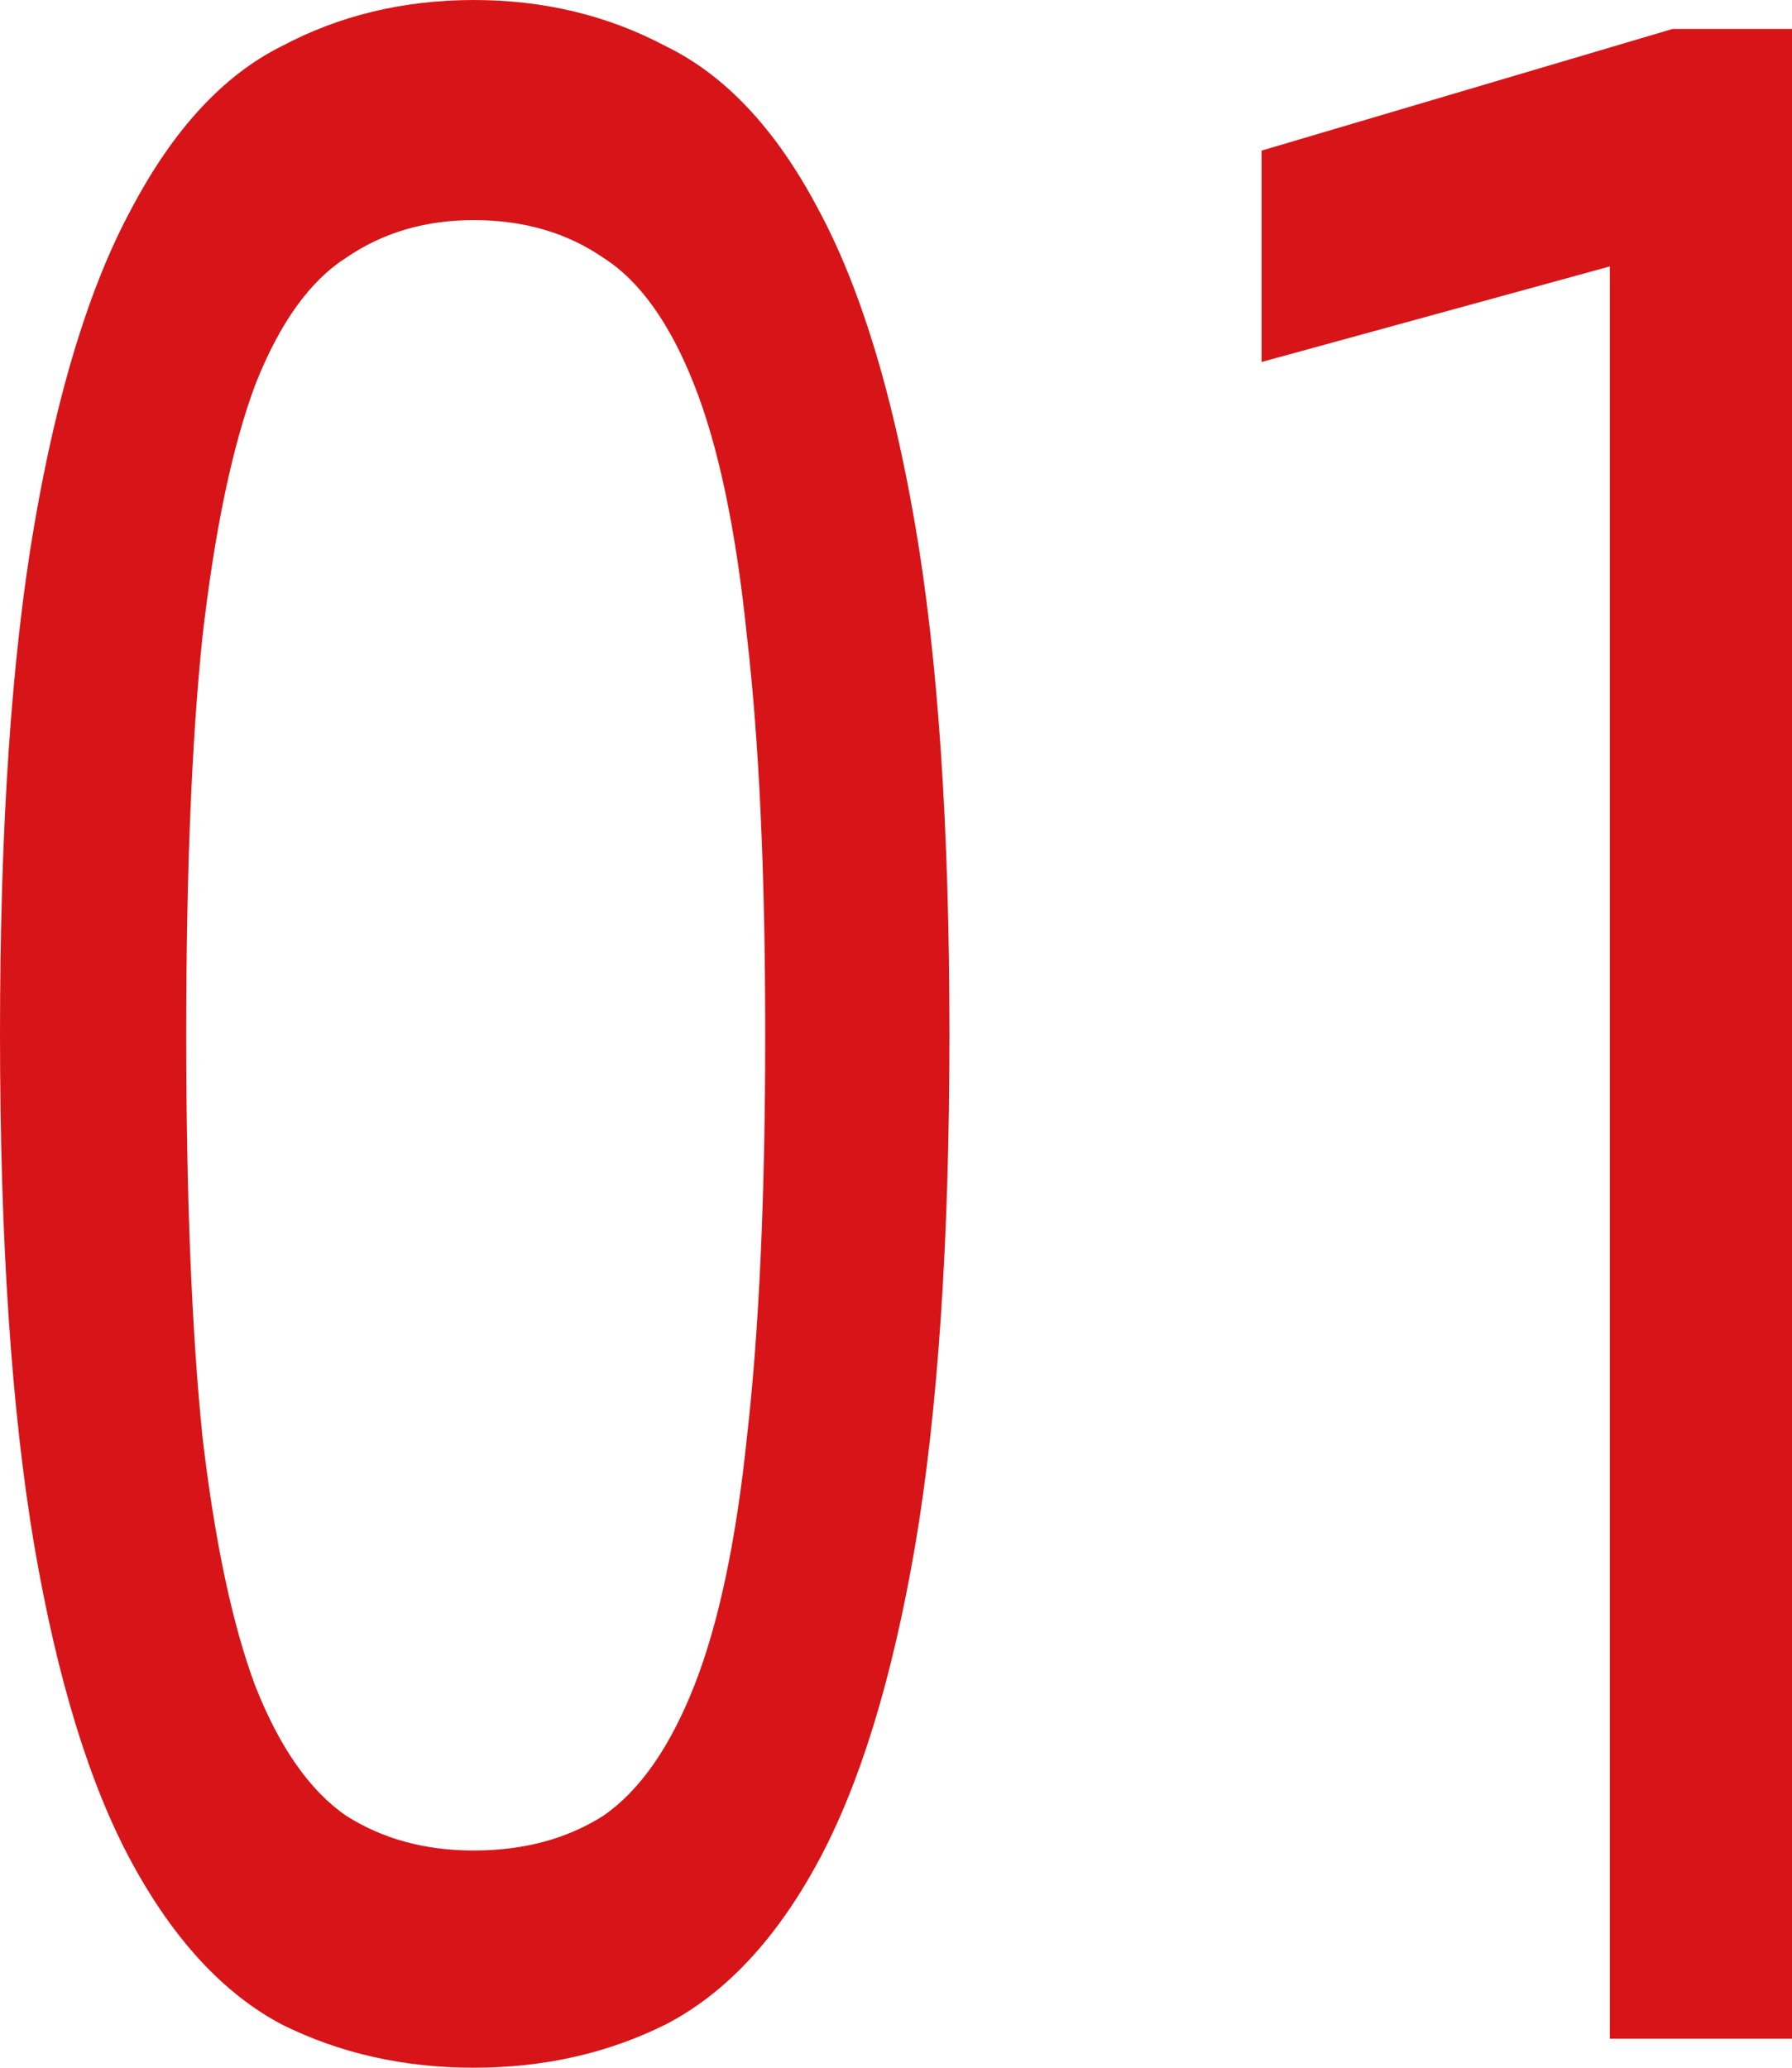 <svg width="52" height="60" viewBox="0 0 52 60" fill="none" xmlns="http://www.w3.org/2000/svg">
<path d="M13.746 60C11.71 60 9.849 59.58 8.165 58.739C6.481 57.843 5.032 56.275 3.818 54.034C2.604 51.793 1.664 48.739 0.999 44.874C0.333 40.952 0 35.994 0 30C0 24.006 0.333 19.076 0.999 15.21C1.664 11.345 2.604 8.291 3.818 6.05C5.032 3.753 6.481 2.185 8.165 1.345C9.849 0.448 11.71 0 13.746 0C15.783 0 17.643 0.448 19.327 1.345C21.05 2.185 22.519 3.753 23.733 6.05C24.947 8.291 25.887 11.345 26.552 15.21C27.218 19.076 27.551 24.006 27.551 30C27.551 35.994 27.218 40.952 26.552 44.874C25.887 48.739 24.947 51.793 23.733 54.034C22.519 56.275 21.05 57.843 19.327 58.739C17.643 59.58 15.783 60 13.746 60ZM13.746 53.697C15.195 53.697 16.448 53.361 17.506 52.689C18.563 51.961 19.444 50.7 20.149 48.908C20.854 47.115 21.363 44.706 21.677 41.681C22.029 38.599 22.205 34.706 22.205 30C22.205 25.35 22.029 21.513 21.677 18.487C21.363 15.406 20.854 12.969 20.149 11.177C19.444 9.384 18.563 8.151 17.506 7.479C16.448 6.751 15.195 6.387 13.746 6.387C12.336 6.387 11.103 6.751 10.045 7.479C8.988 8.151 8.107 9.384 7.402 11.177C6.736 12.969 6.227 15.406 5.874 18.487C5.561 21.513 5.404 25.35 5.404 30C5.404 34.706 5.561 38.599 5.874 41.681C6.227 44.706 6.736 47.115 7.402 48.908C8.107 50.7 8.988 51.961 10.045 52.689C11.103 53.361 12.336 53.697 13.746 53.697Z" fill="#D71518"/>
<path d="M46.713 7.731L36.609 10.504V4.37L48.534 0.84H52V59.16H46.713V7.731Z" fill="#D71518"/>
</svg>
